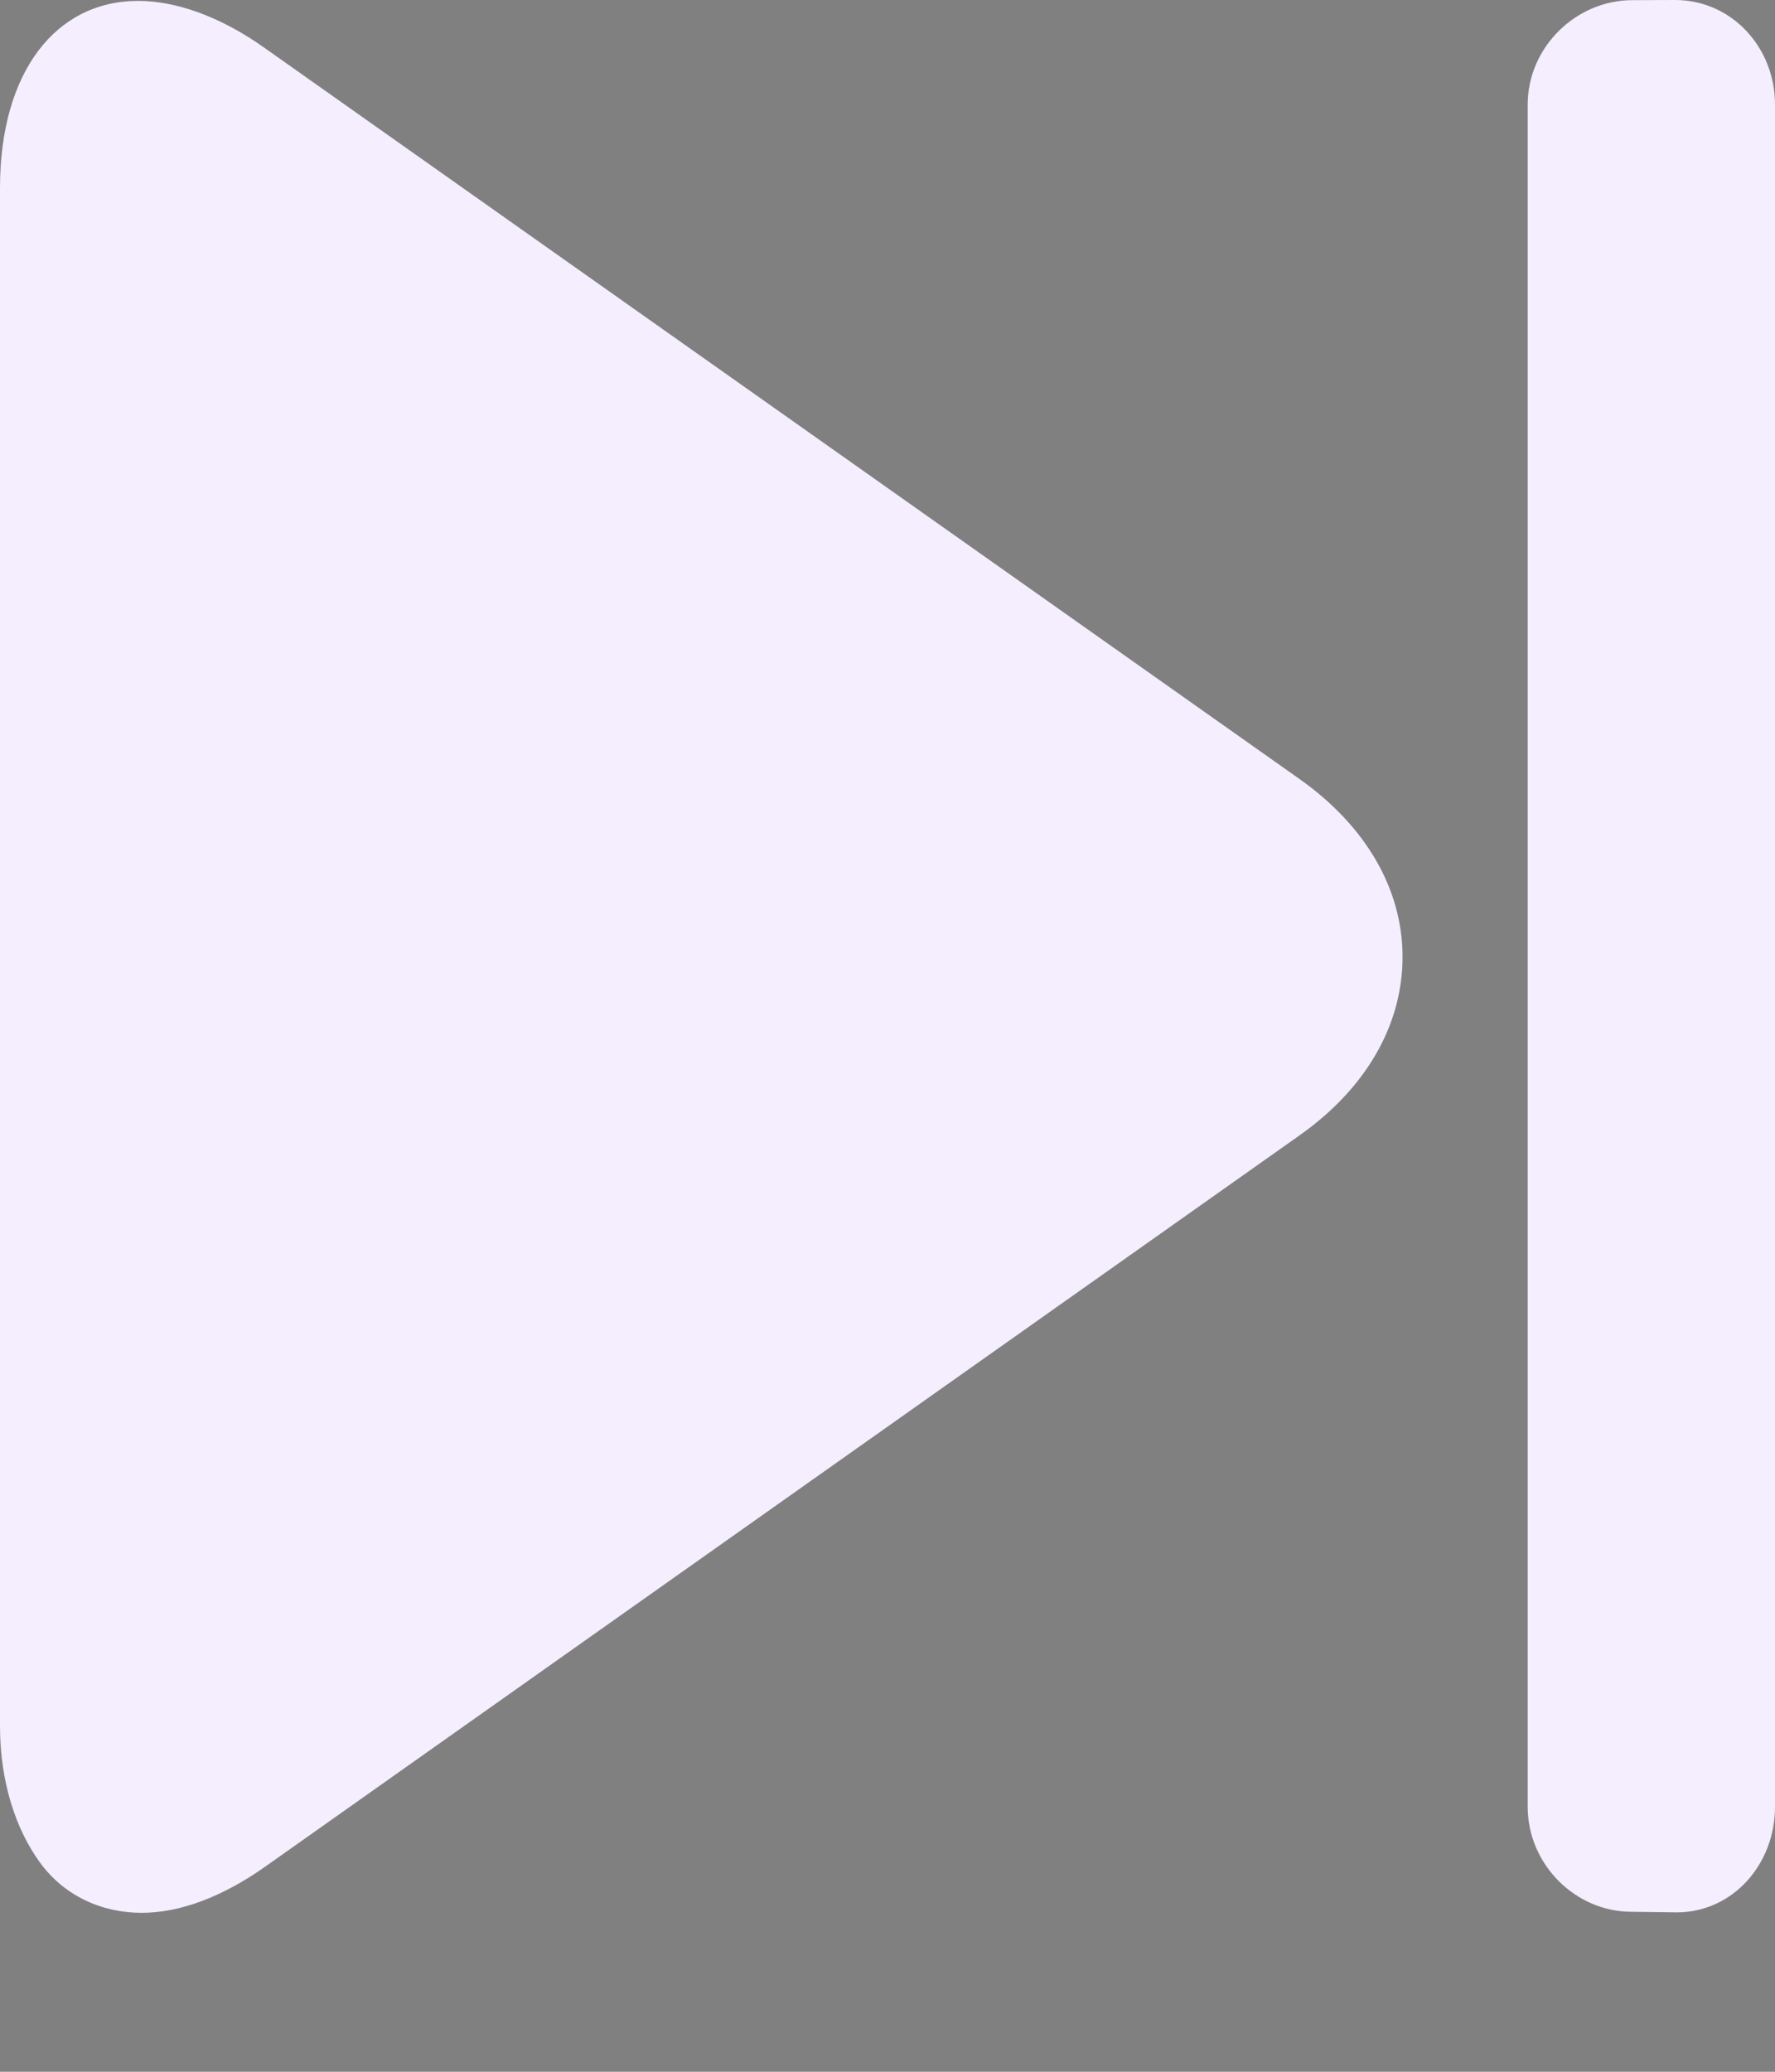 
<svg width="12px" height="14px" viewBox="0 0 12 14" version="1.1" xmlns="http://www.w3.org/2000/svg" xmlns:xlink="http://www.w3.org/1999/xlink">
    <rect x="0" y="0" width="12" height="14" fill="#808080" stroke="none"/>
    <g id="Page-1" stroke="none" stroke-width="1" fill="none" fill-rule="evenodd">
        <g id="08-NEW-BROWSE---Search-Bar-Return" transform="translate(-251, -909)" fill-rule="nonzero">
            <g id="Sticky-Player" transform="translate(0, 886)">
                <g id="Player" transform="translate(155, 11)">
                    <g id="arrows" transform="translate(96, 12)">
                        <path d="M8.781,5.261 L1.779,0.317 C1.491,0.114 1.192,0.006 0.935,0.006 C0.373,0.006 0,0.491 0,1.27 L0,11.663 C0,12.044 0.108,12.362 0.268,12.583 C0.43,12.808 0.684,12.926 0.958,12.926 C1.215,12.926 1.502,12.819 1.79,12.616 L8.786,7.672 C9.236,7.354 9.482,6.926 9.482,6.466 C9.482,6.007 9.232,5.578 8.781,5.261 Z" id="Path" fill="#F4EEFF"></path>
                        <g id="Group" transform="translate(10.328, 0)">
                            <path d="M1.071,12.96 L1.041,12.96 C1.037,12.96 1.032,12.96 1.027,12.96 L1.071,12.96 Z" id="Path" fill="#000000"></path>
                            <path d="M0.997,0 L0.707,0.001 C0.328,0.001 0,0.318 0,0.707 L0,12.209 C0,12.599 0.323,12.919 0.702,12.919 L1.01,12.923 C1.387,12.921 1.672,12.598 1.672,12.21 L1.672,0.707 C1.672,0.317 1.376,0 0.997,0 Z" id="Path" fill="#F4EEFF"></path>
                        </g>
                    </g>
                </g>
            </g>
        </g>
    </g>
</svg>